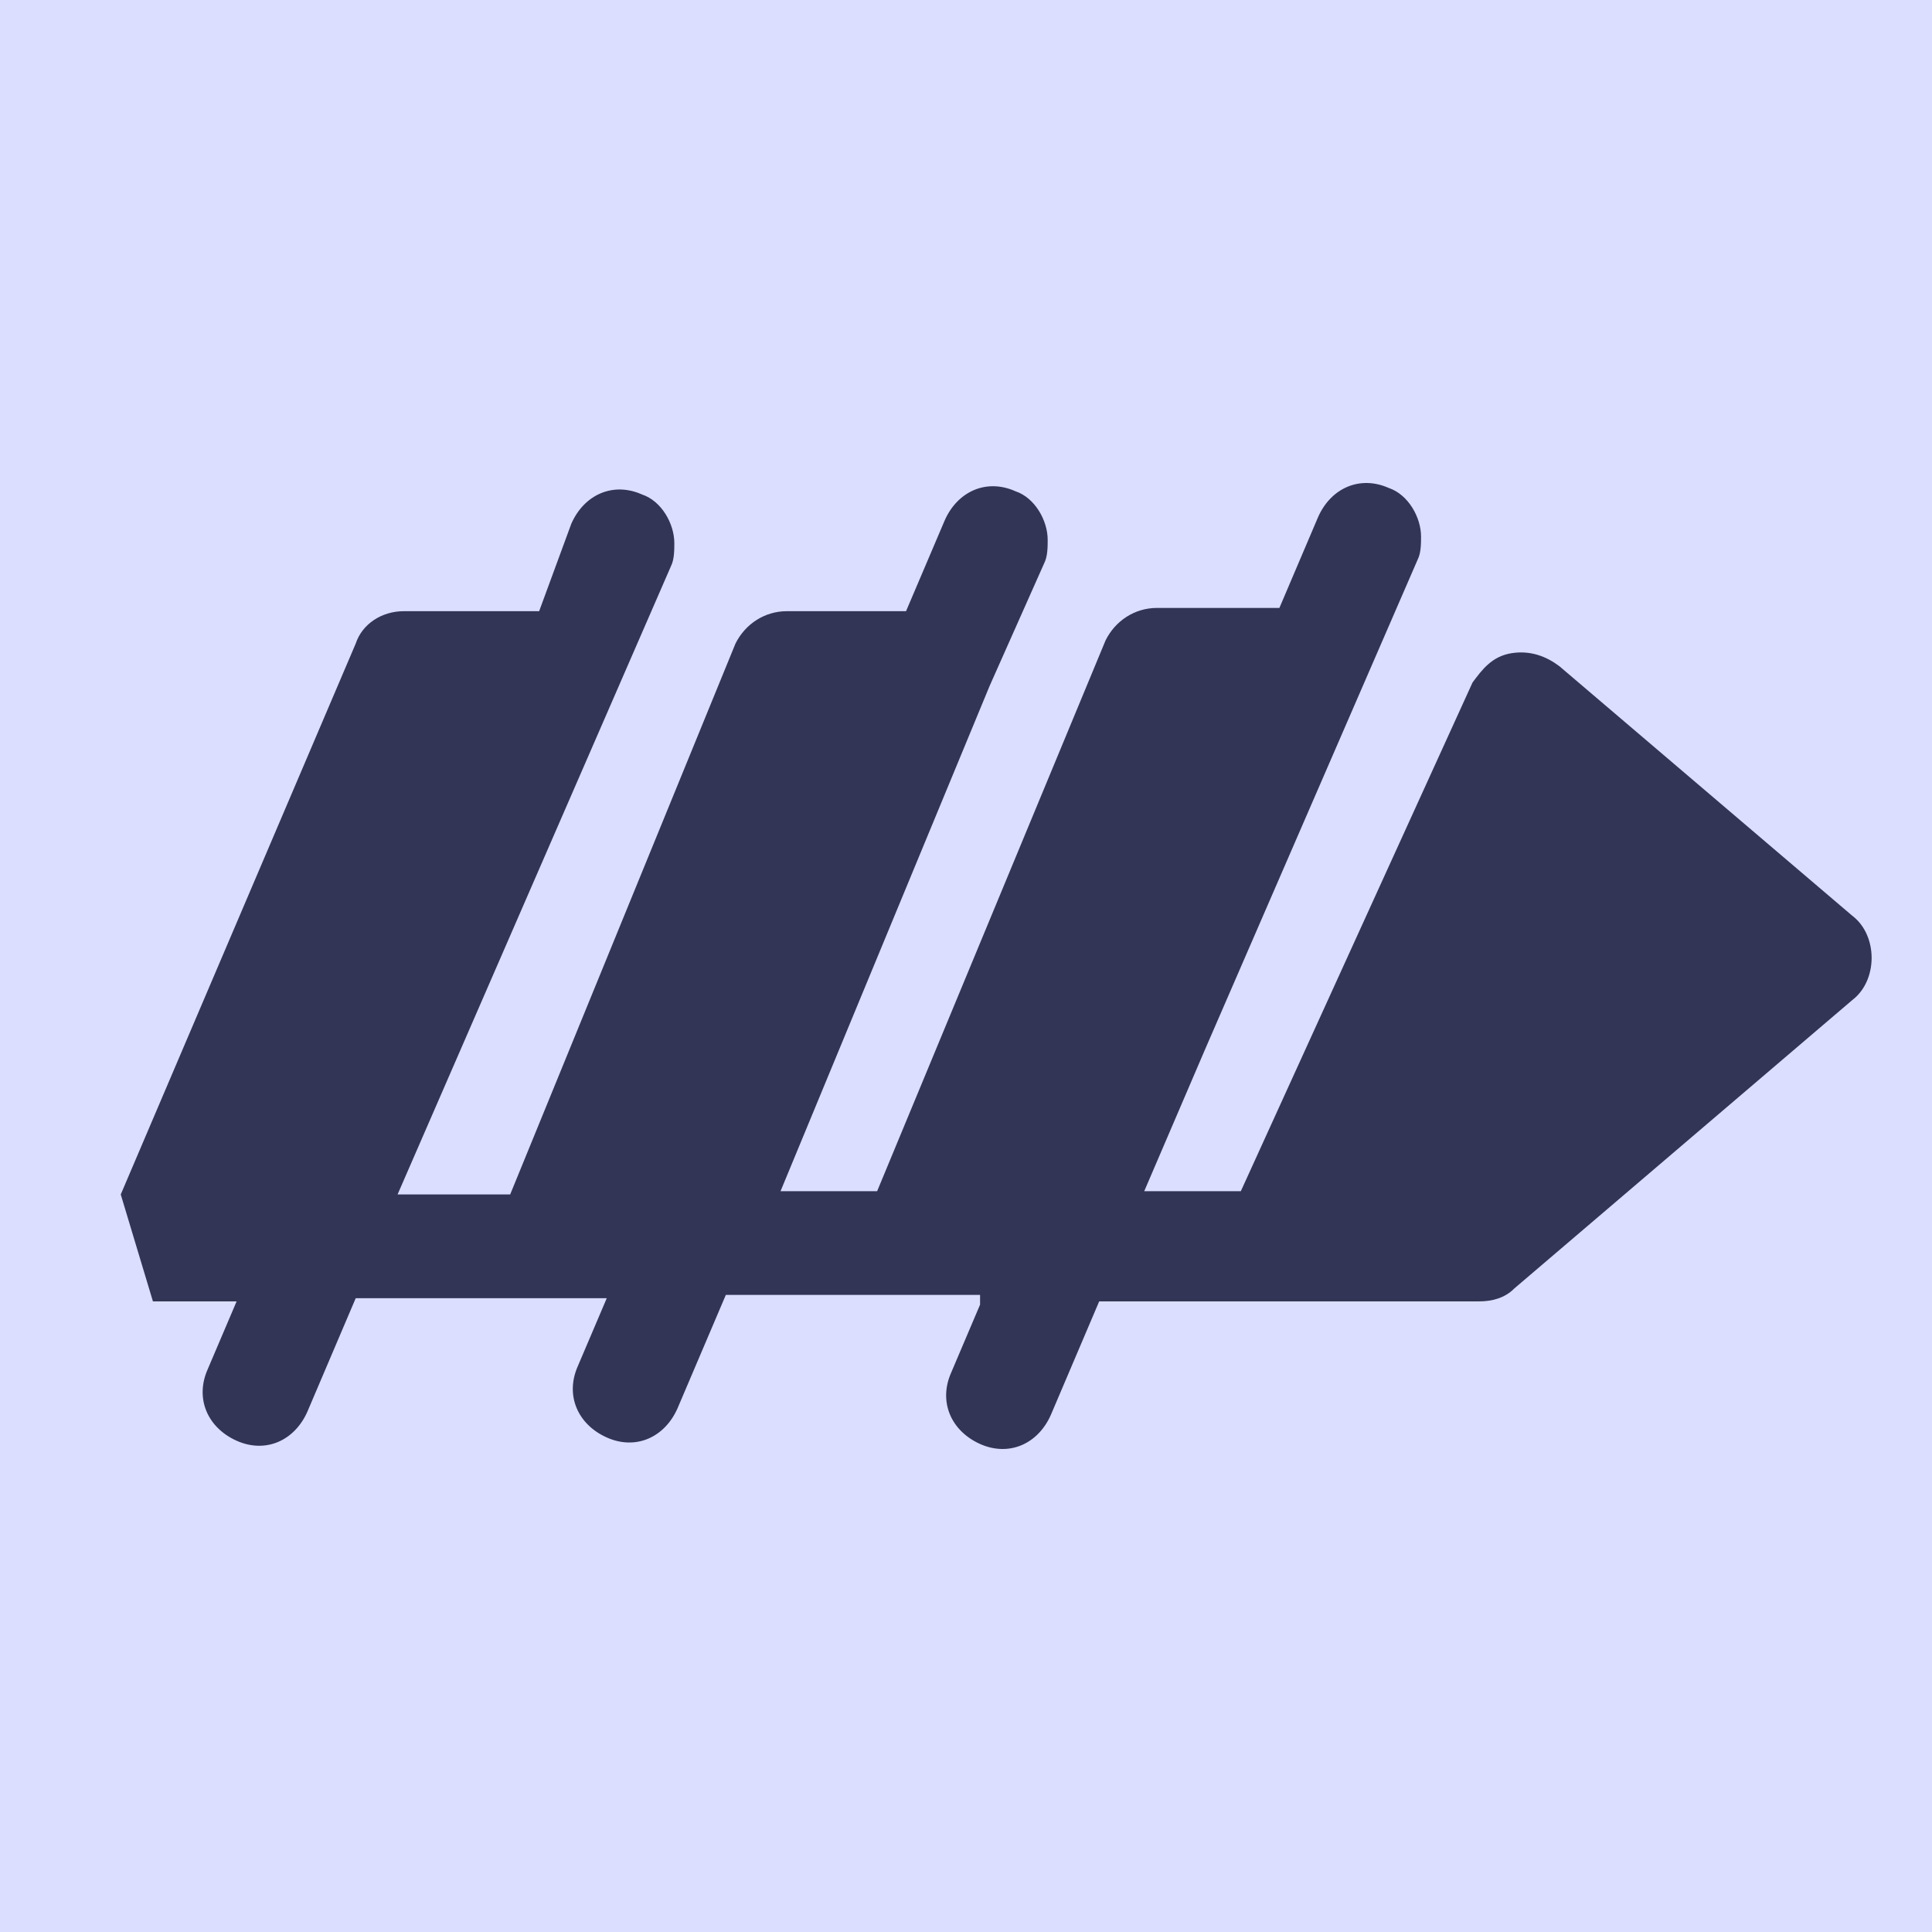 <?xml version="1.0" encoding="UTF-8"?> <svg xmlns="http://www.w3.org/2000/svg" xmlns:xlink="http://www.w3.org/1999/xlink" xmlns:svgjs="http://svgjs.com/svgjs" version="1.1" width="32" height="32"><svg xmlns="http://www.w3.org/2000/svg" width="32" height="32" viewBox="0 0 32 32" fill="none"><rect width="32" height="32" fill="#DBDEFF"></rect><path d="M15.754 22.736L16.233 21.609V21.448H15.221H12.022L11.222 23.326C11.009 23.809 10.529 24.024 10.05 23.809C9.57 23.595 9.357 23.112 9.57 22.629L10.05 21.502H9.143H5.892L5.092 23.38C4.879 23.863 4.399 24.078 3.919 23.863C3.439 23.648 3.226 23.165 3.439 22.682L3.919 21.555H2.533L2 19.784L5.892 10.659C5.998 10.338 6.318 10.123 6.691 10.123H8.93L9.463 8.674C9.676 8.191 10.156 7.976 10.636 8.191C10.956 8.298 11.169 8.674 11.169 8.996C11.169 9.103 11.169 9.264 11.116 9.371L6.585 19.784H8.45L12.182 10.659C12.342 10.338 12.662 10.123 13.035 10.123H15.007L15.647 8.62C15.86 8.137 16.34 7.922 16.82 8.137C17.14 8.244 17.353 8.62 17.353 8.942C17.353 9.049 17.353 9.21 17.3 9.318L16.393 11.357L12.928 19.73H14.528L18.312 10.606C18.472 10.284 18.792 10.069 19.165 10.069H21.191L21.831 8.566C22.044 8.083 22.524 7.869 23.004 8.083C23.323 8.191 23.537 8.566 23.537 8.888C23.537 8.996 23.537 9.157 23.483 9.264L19.965 17.369L18.952 19.73H20.552L24.39 11.304C24.55 11.089 24.71 10.874 25.029 10.82C25.349 10.767 25.616 10.874 25.829 11.035L30.68 15.168C30.893 15.329 31 15.598 31 15.866C31 16.134 30.893 16.402 30.68 16.564L25.083 21.34C24.923 21.502 24.71 21.555 24.496 21.555H21.191H21.138H18.206L17.406 23.434C17.193 23.917 16.713 24.131 16.233 23.917C15.754 23.702 15.54 23.219 15.754 22.736Z" fill="#323555"></path></svg><style>@media (prefers-color-scheme: light) { :root { filter: none; } } </style></svg> 